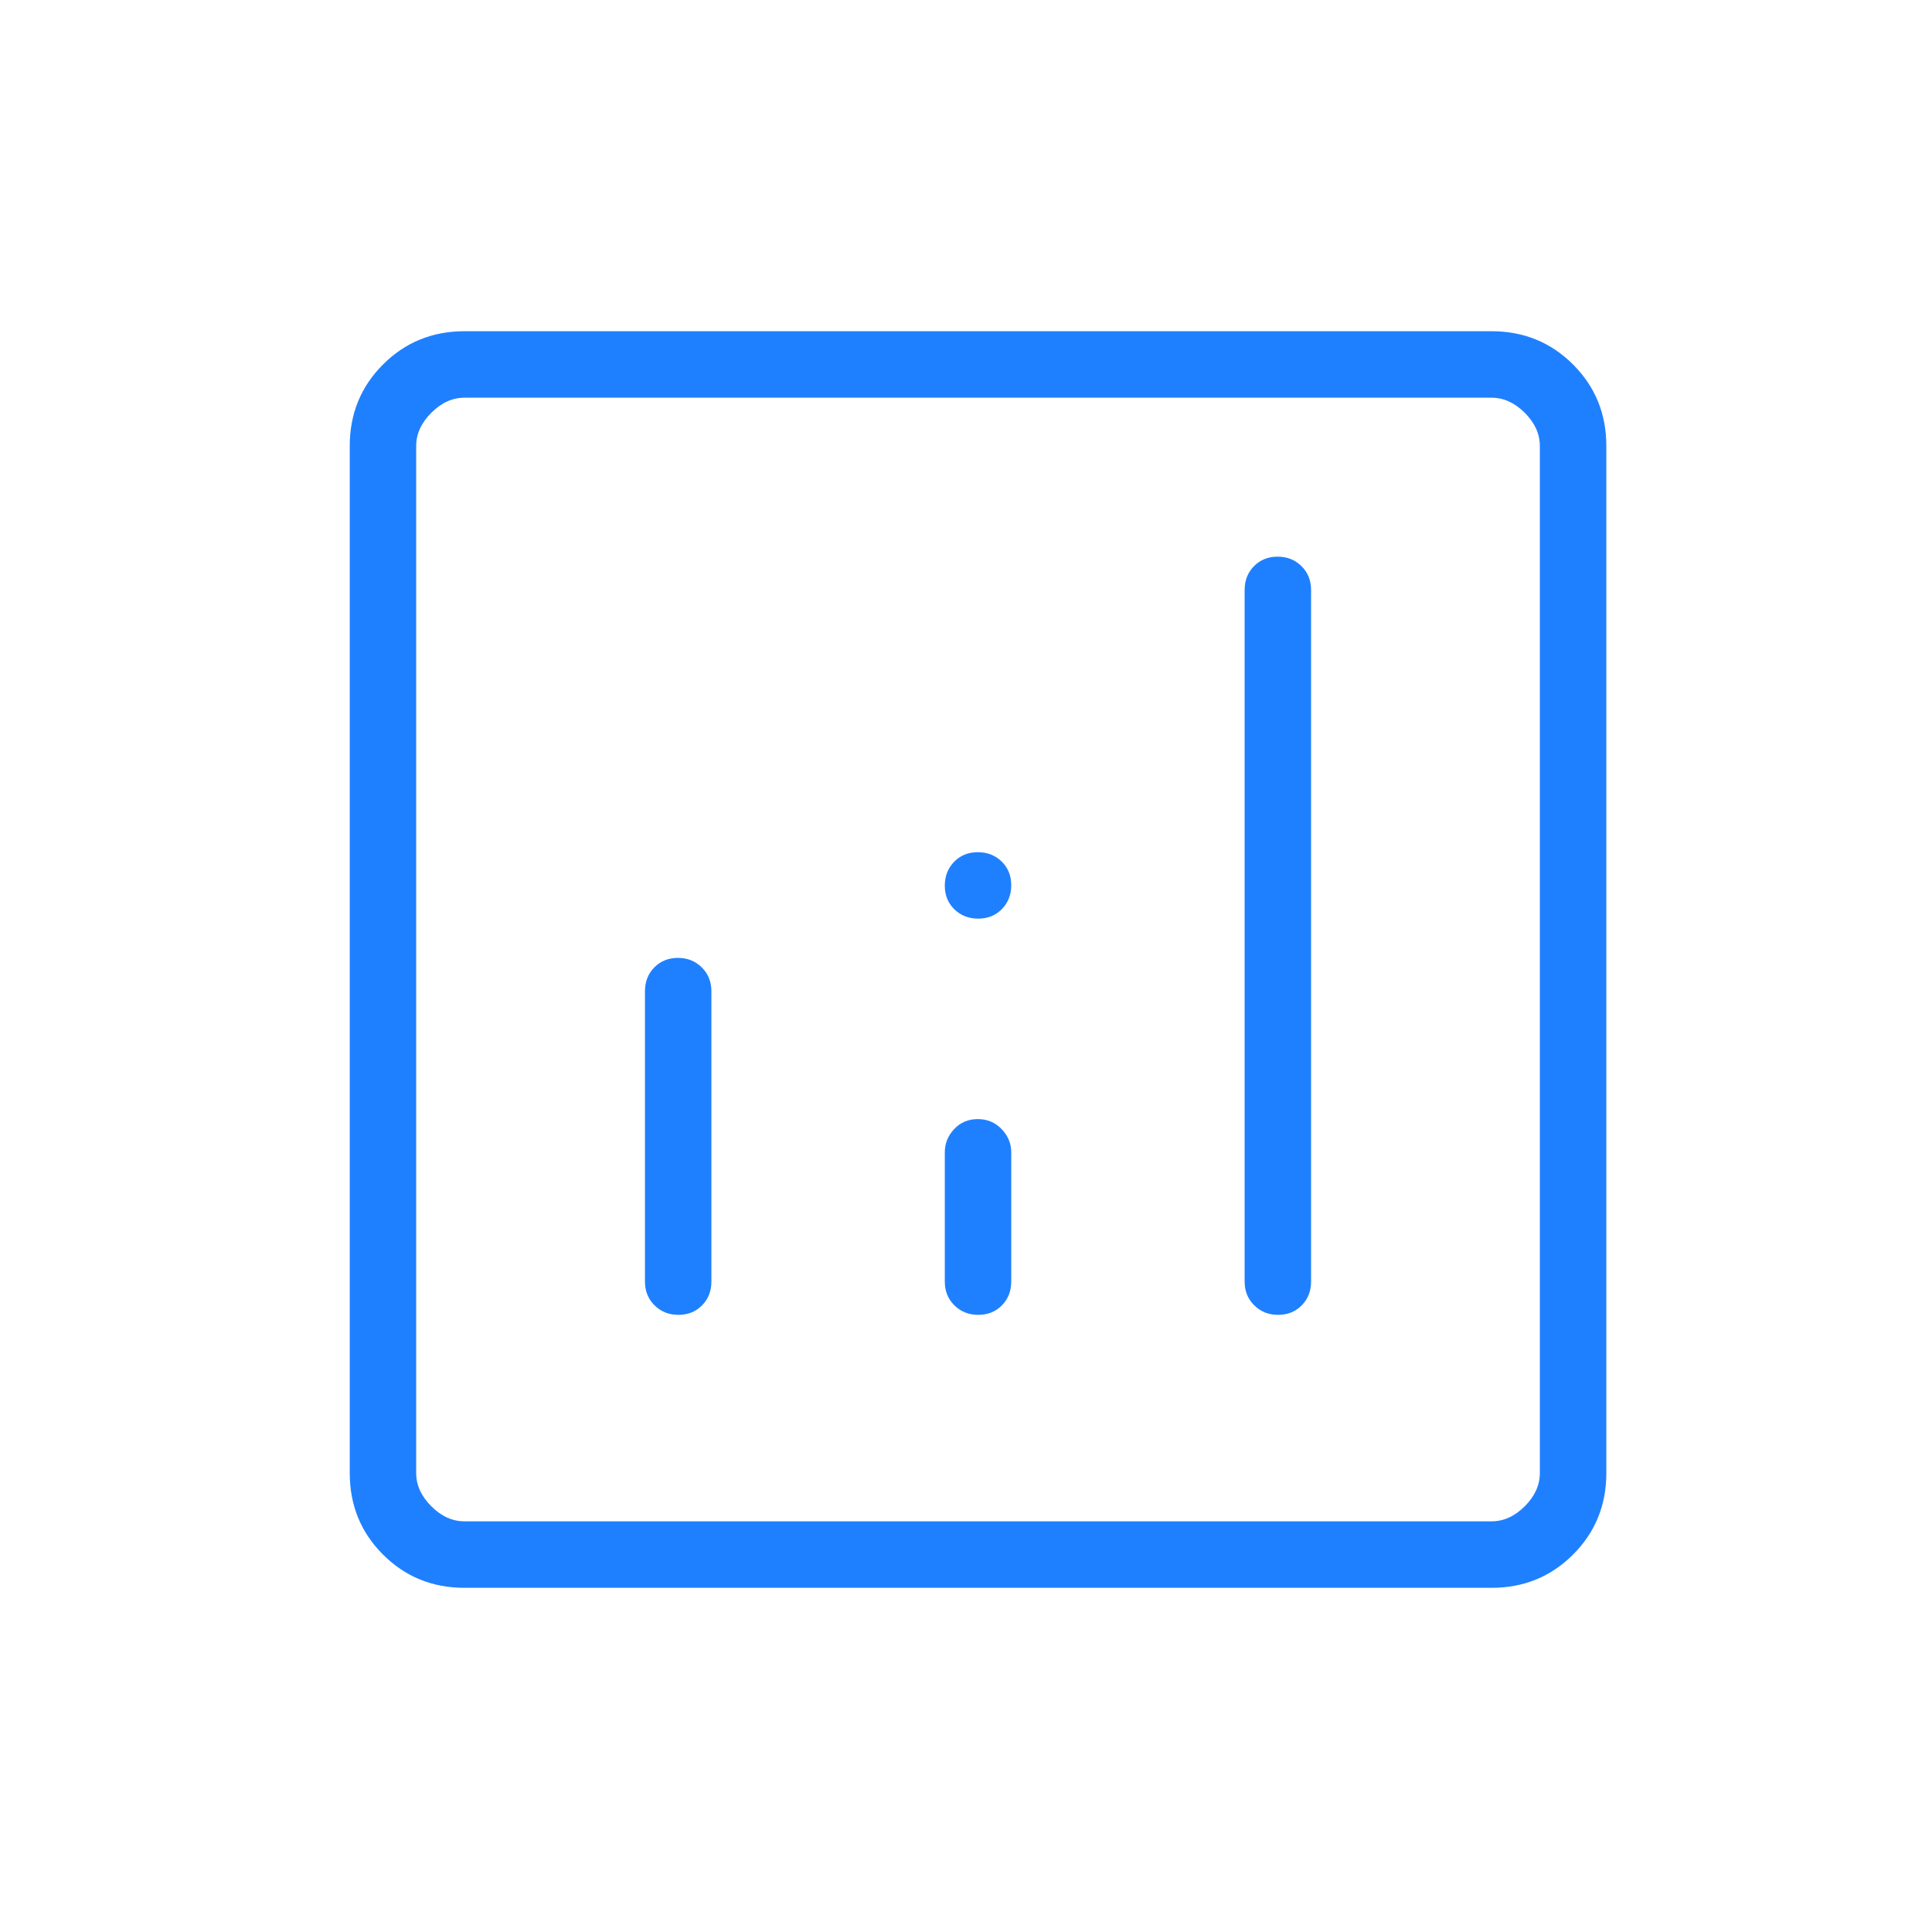 <svg width="41" height="41" viewBox="0 0 41 41" fill="none" xmlns="http://www.w3.org/2000/svg">
<mask id="mask0_7891_79767" style="mask-type:alpha" maskUnits="userSpaceOnUse" x="0" y="0" width="41" height="41">
<rect x="0.758" y="0.363" width="40" height="40" fill="#D9D9D9"/>
</mask>
<g mask="url(#mask0_7891_79767)">
<path d="M14.387 20.328C14.184 20.328 14.017 20.396 13.885 20.53C13.753 20.665 13.687 20.833 13.687 21.034V27.198C13.687 27.399 13.755 27.567 13.89 27.701C14.026 27.836 14.195 27.903 14.397 27.903C14.6 27.903 14.767 27.836 14.899 27.701C15.031 27.567 15.097 27.399 15.097 27.198V21.034C15.097 20.833 15.029 20.665 14.893 20.53C14.758 20.396 14.589 20.328 14.387 20.328ZM27.113 11.813C26.911 11.813 26.744 11.881 26.611 12.015C26.479 12.15 26.413 12.318 26.413 12.518V27.198C26.413 27.399 26.481 27.567 26.617 27.701C26.752 27.836 26.921 27.903 27.123 27.903C27.326 27.903 27.493 27.836 27.625 27.701C27.757 27.567 27.823 27.399 27.823 27.198V12.518C27.823 12.318 27.756 12.15 27.62 12.015C27.485 11.881 27.316 11.813 27.113 11.813ZM20.75 23.749C20.548 23.749 20.38 23.82 20.248 23.962C20.116 24.103 20.05 24.267 20.05 24.455V27.198C20.05 27.399 20.118 27.567 20.253 27.701C20.389 27.836 20.558 27.903 20.761 27.903C20.963 27.903 21.13 27.836 21.262 27.701C21.394 27.567 21.46 27.399 21.46 27.198V24.455C21.46 24.267 21.392 24.103 21.257 23.962C21.121 23.82 20.952 23.749 20.75 23.749ZM9.858 33.696C9.175 33.696 8.598 33.461 8.128 32.99C7.657 32.52 7.422 31.943 7.422 31.26V9.465C7.422 8.782 7.657 8.206 8.128 7.735C8.598 7.265 9.175 7.029 9.858 7.029H31.653C32.336 7.029 32.912 7.265 33.383 7.735C33.853 8.206 34.089 8.782 34.089 9.465V31.26C34.089 31.943 33.853 32.52 33.383 32.99C32.912 33.461 32.336 33.696 31.653 33.696H9.858ZM9.858 32.285H31.653C31.909 32.285 32.144 32.179 32.358 31.965C32.571 31.752 32.678 31.517 32.678 31.26V9.465C32.678 9.209 32.571 8.974 32.358 8.76C32.144 8.547 31.909 8.44 31.653 8.44H9.858C9.601 8.44 9.366 8.547 9.153 8.76C8.939 8.974 8.832 9.209 8.832 9.465V31.26C8.832 31.517 8.939 31.752 9.153 31.965C9.366 32.179 9.601 32.285 9.858 32.285ZM20.761 19.495C20.963 19.495 21.13 19.427 21.262 19.292C21.394 19.156 21.46 18.987 21.46 18.785C21.46 18.582 21.392 18.415 21.257 18.283C21.121 18.151 20.952 18.085 20.75 18.085C20.548 18.085 20.38 18.153 20.248 18.288C20.116 18.424 20.05 18.593 20.05 18.795C20.05 18.998 20.118 19.165 20.253 19.297C20.389 19.429 20.558 19.495 20.761 19.495Z" fill="#1F80FF"/>
</g>
</svg>
